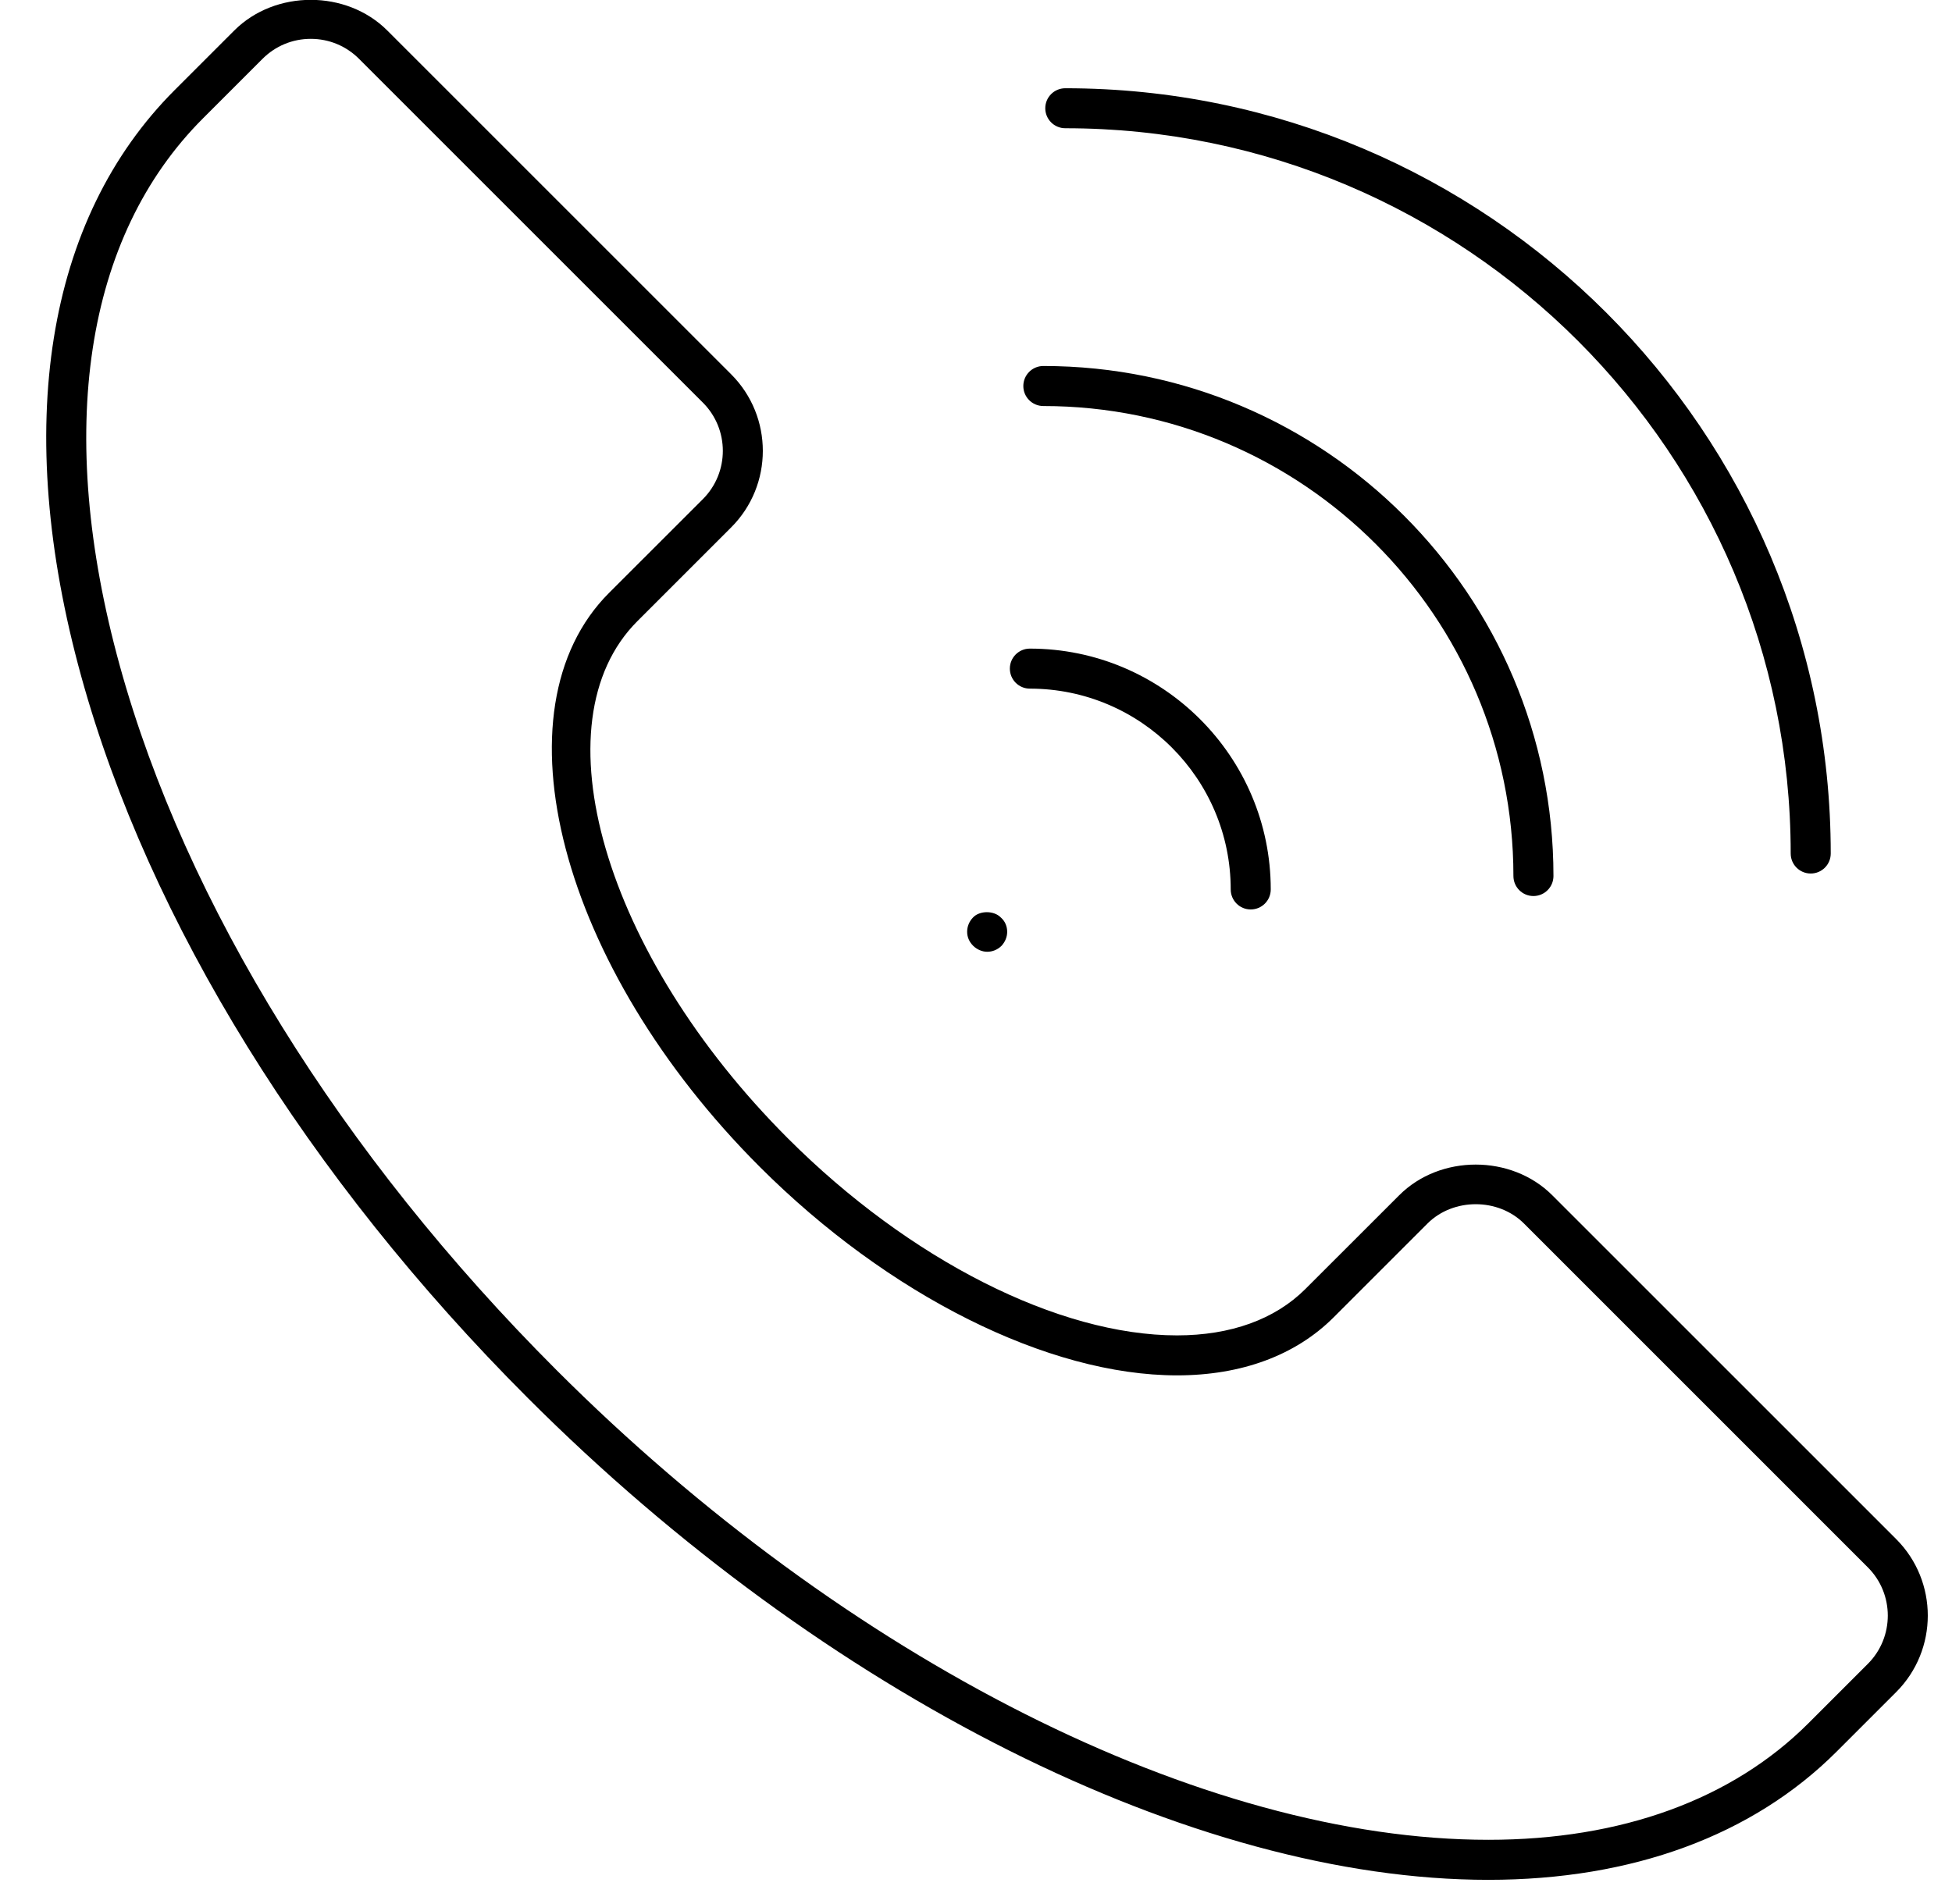 <svg width="41" height="40" viewBox="0 0 41 40" fill="none" xmlns="http://www.w3.org/2000/svg">
<path d="M31.262 39.492C25.061 39.492 17.333 35.616 11.093 29.376C6.461 24.744 3.127 19.357 1.706 14.208C0.262 8.976 0.96 4.601 3.671 1.89L4.92 0.641C5.779 -0.218 7.276 -0.218 8.135 0.641L15.358 7.864C16.244 8.751 16.244 10.193 15.358 11.079L13.387 13.05C11.263 15.174 12.683 20.049 16.551 23.917C19.103 26.469 22.234 28.054 24.722 28.054C25.849 28.054 26.781 27.717 27.418 27.08L29.389 25.11C30.247 24.251 31.745 24.251 32.604 25.11L39.827 32.333C40.713 33.219 40.713 34.662 39.827 35.548L38.578 36.797C36.815 38.56 34.285 39.492 31.262 39.492ZM6.527 0.816C6.145 0.816 5.785 0.965 5.514 1.236L4.265 2.485C1.777 4.972 1.157 9.056 2.516 13.985C3.899 18.995 7.156 24.25 11.687 28.781C17.775 34.869 25.276 38.652 31.261 38.651C34.057 38.651 36.382 37.804 37.984 36.203L39.233 34.954C39.791 34.395 39.791 33.486 39.233 32.928L32.01 25.704C31.468 25.163 30.525 25.163 29.983 25.704L28.012 27.675C27.214 28.473 26.077 28.894 24.722 28.894C22.019 28.894 18.66 27.215 15.957 24.512C11.76 20.315 10.341 14.907 12.793 12.455L14.764 10.485C15.322 9.926 15.322 9.017 14.764 8.459L7.541 1.236C7.27 0.965 6.91 0.816 6.527 0.816Z" fill="black"/>
<path d="M32.208 18.824C31.976 18.824 31.788 18.636 31.788 18.403C31.788 12.959 27.359 8.53 21.915 8.53C21.682 8.53 21.494 8.342 21.494 8.11C21.494 7.877 21.682 7.689 21.915 7.689C27.822 7.689 32.629 12.496 32.629 18.403C32.629 18.636 32.441 18.824 32.208 18.824Z" fill="black"/>
<path d="M26.27 19.106C26.038 19.106 25.85 18.918 25.85 18.685C25.85 16.359 23.957 14.467 21.631 14.467C21.399 14.467 21.211 14.279 21.211 14.046C21.211 13.814 21.399 13.626 21.631 13.626C24.421 13.626 26.691 15.896 26.691 18.685C26.691 18.918 26.503 19.106 26.27 19.106Z" fill="black"/>
<path d="M38.033 18.351C37.8 18.351 37.612 18.163 37.612 17.931C37.612 9.529 30.777 2.694 22.375 2.694C22.143 2.694 21.955 2.506 21.955 2.274C21.955 2.042 22.143 1.854 22.375 1.854C31.241 1.854 38.453 9.066 38.453 17.931C38.453 18.163 38.265 18.351 38.033 18.351Z" fill="black"/>
<path d="M20.735 19.995C20.625 19.995 20.516 19.944 20.44 19.869C20.356 19.785 20.314 19.684 20.314 19.575C20.314 19.466 20.356 19.357 20.44 19.272C20.575 19.13 20.877 19.121 21.028 19.281C21.113 19.357 21.155 19.466 21.155 19.575C21.155 19.684 21.113 19.785 21.037 19.869C20.953 19.953 20.844 19.995 20.735 19.995Z" fill="black"/>
</svg>
